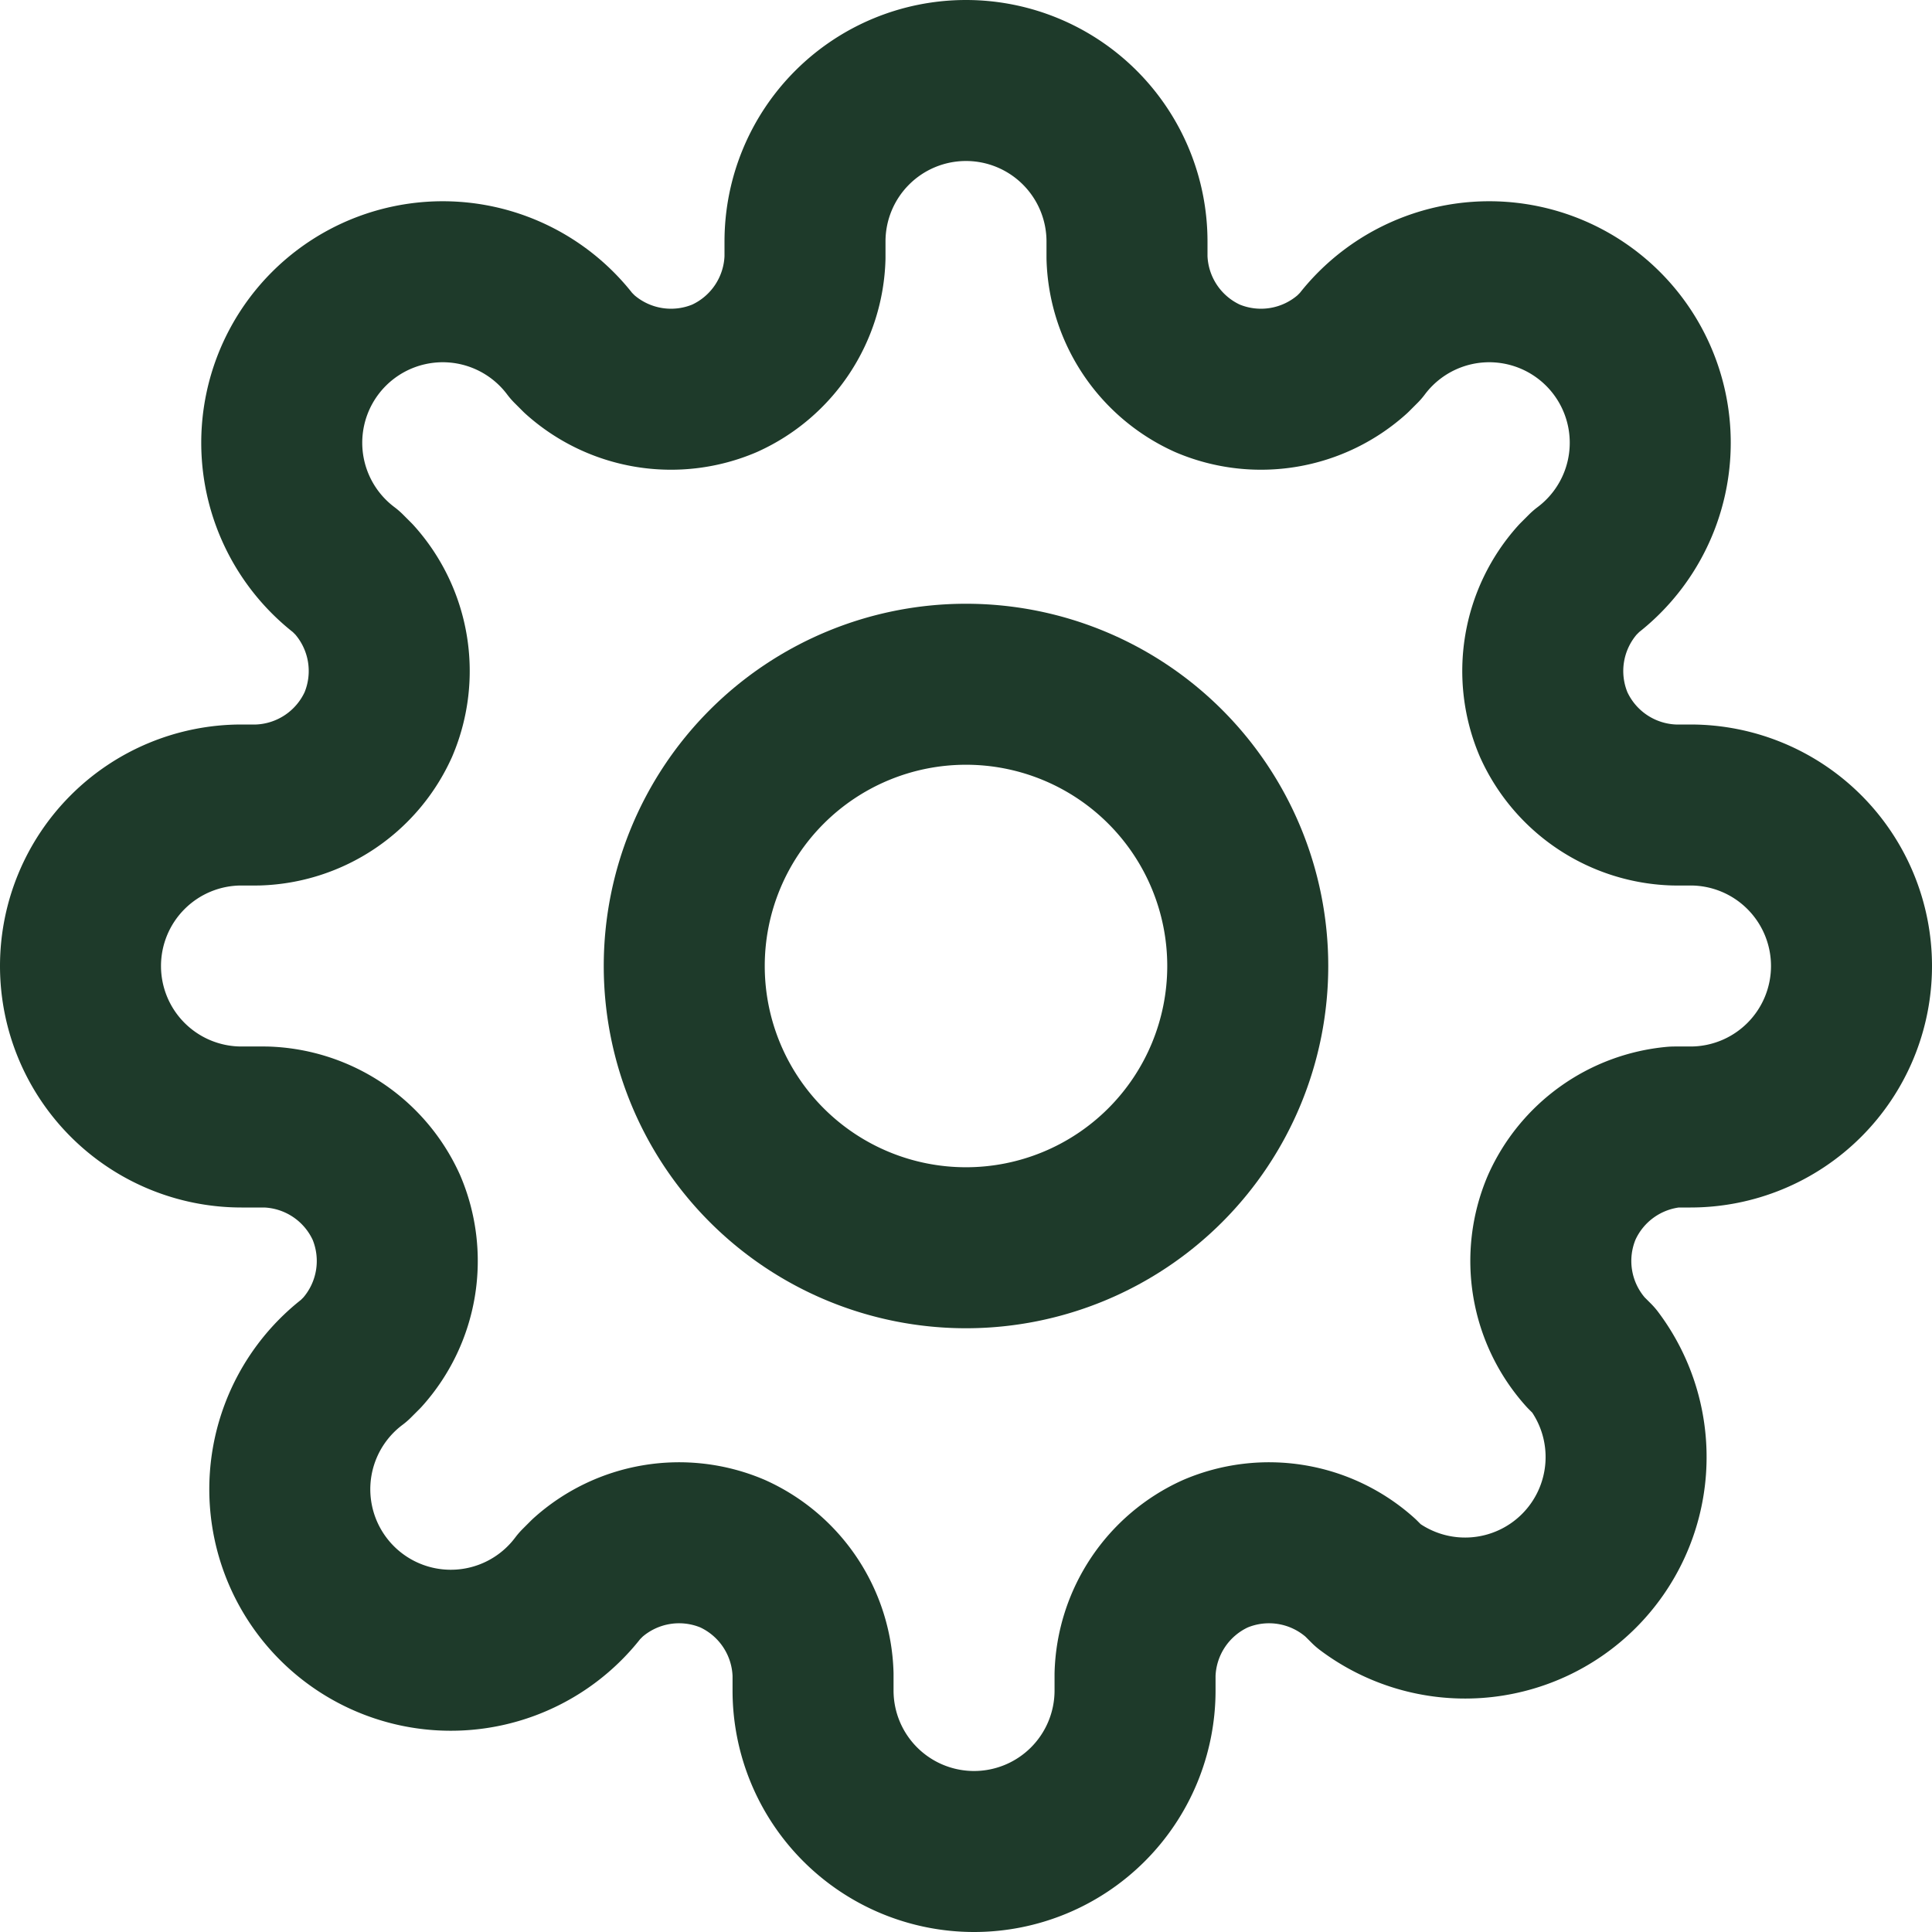 <svg xmlns="http://www.w3.org/2000/svg" width="36" height="36" viewBox="0 0 24 24" fill="none" stroke="#1E3A2A" stroke-width="2" stroke-linecap="round" stroke-linejoin="round" role="img" aria-label="Gear">
  <path d="M12 15.5a3.5 3.5 0 1 0 0-7 3.5 3.5 0 0 0 0 7z"/>
  <path d="M19.4 15a1.7 1.7 0 0 0 .3 1.8l.1.1a2 2 0 0 1-2.8 2.8l-.1-.1a1.7 1.7 0 0 0-1.8-.3 1.7 1.7 0 0 0-1 1.5V21a2 2 0 0 1-4 0v-.2a1.7 1.7 0 0 0-1-1.5 1.7 1.7 0 0 0-1.8.3l-.1.1a2 2 0 1 1-2.8-2.8l.1-.1a1.7 1.7 0 0 0 .3-1.8 1.7 1.7 0 0 0-1.5-1H3a2 2 0 0 1 0-4h.2a1.7 1.7 0 0 0 1.5-1 1.7 1.7 0 0 0-.3-1.8l-.1-.1a2 2 0 1 1 2.8-2.8l.1.1a1.7 1.7 0 0 0 1.8.3 1.7 1.7 0 0 0 1-1.5V3a2 2 0 1 1 4 0v.2a1.7 1.7 0 0 0 1 1.5 1.7 1.7 0 0 0 1.8-.3l.1-.1a2 2 0 1 1 2.8 2.8l-.1.1a1.7 1.7 0 0 0-.3 1.8 1.7 1.7 0 0 0 1.5 1H21a2 2 0 1 1 0 4h-.2a1.7 1.7 0 0 0-1.4 1z"/>
</svg>
